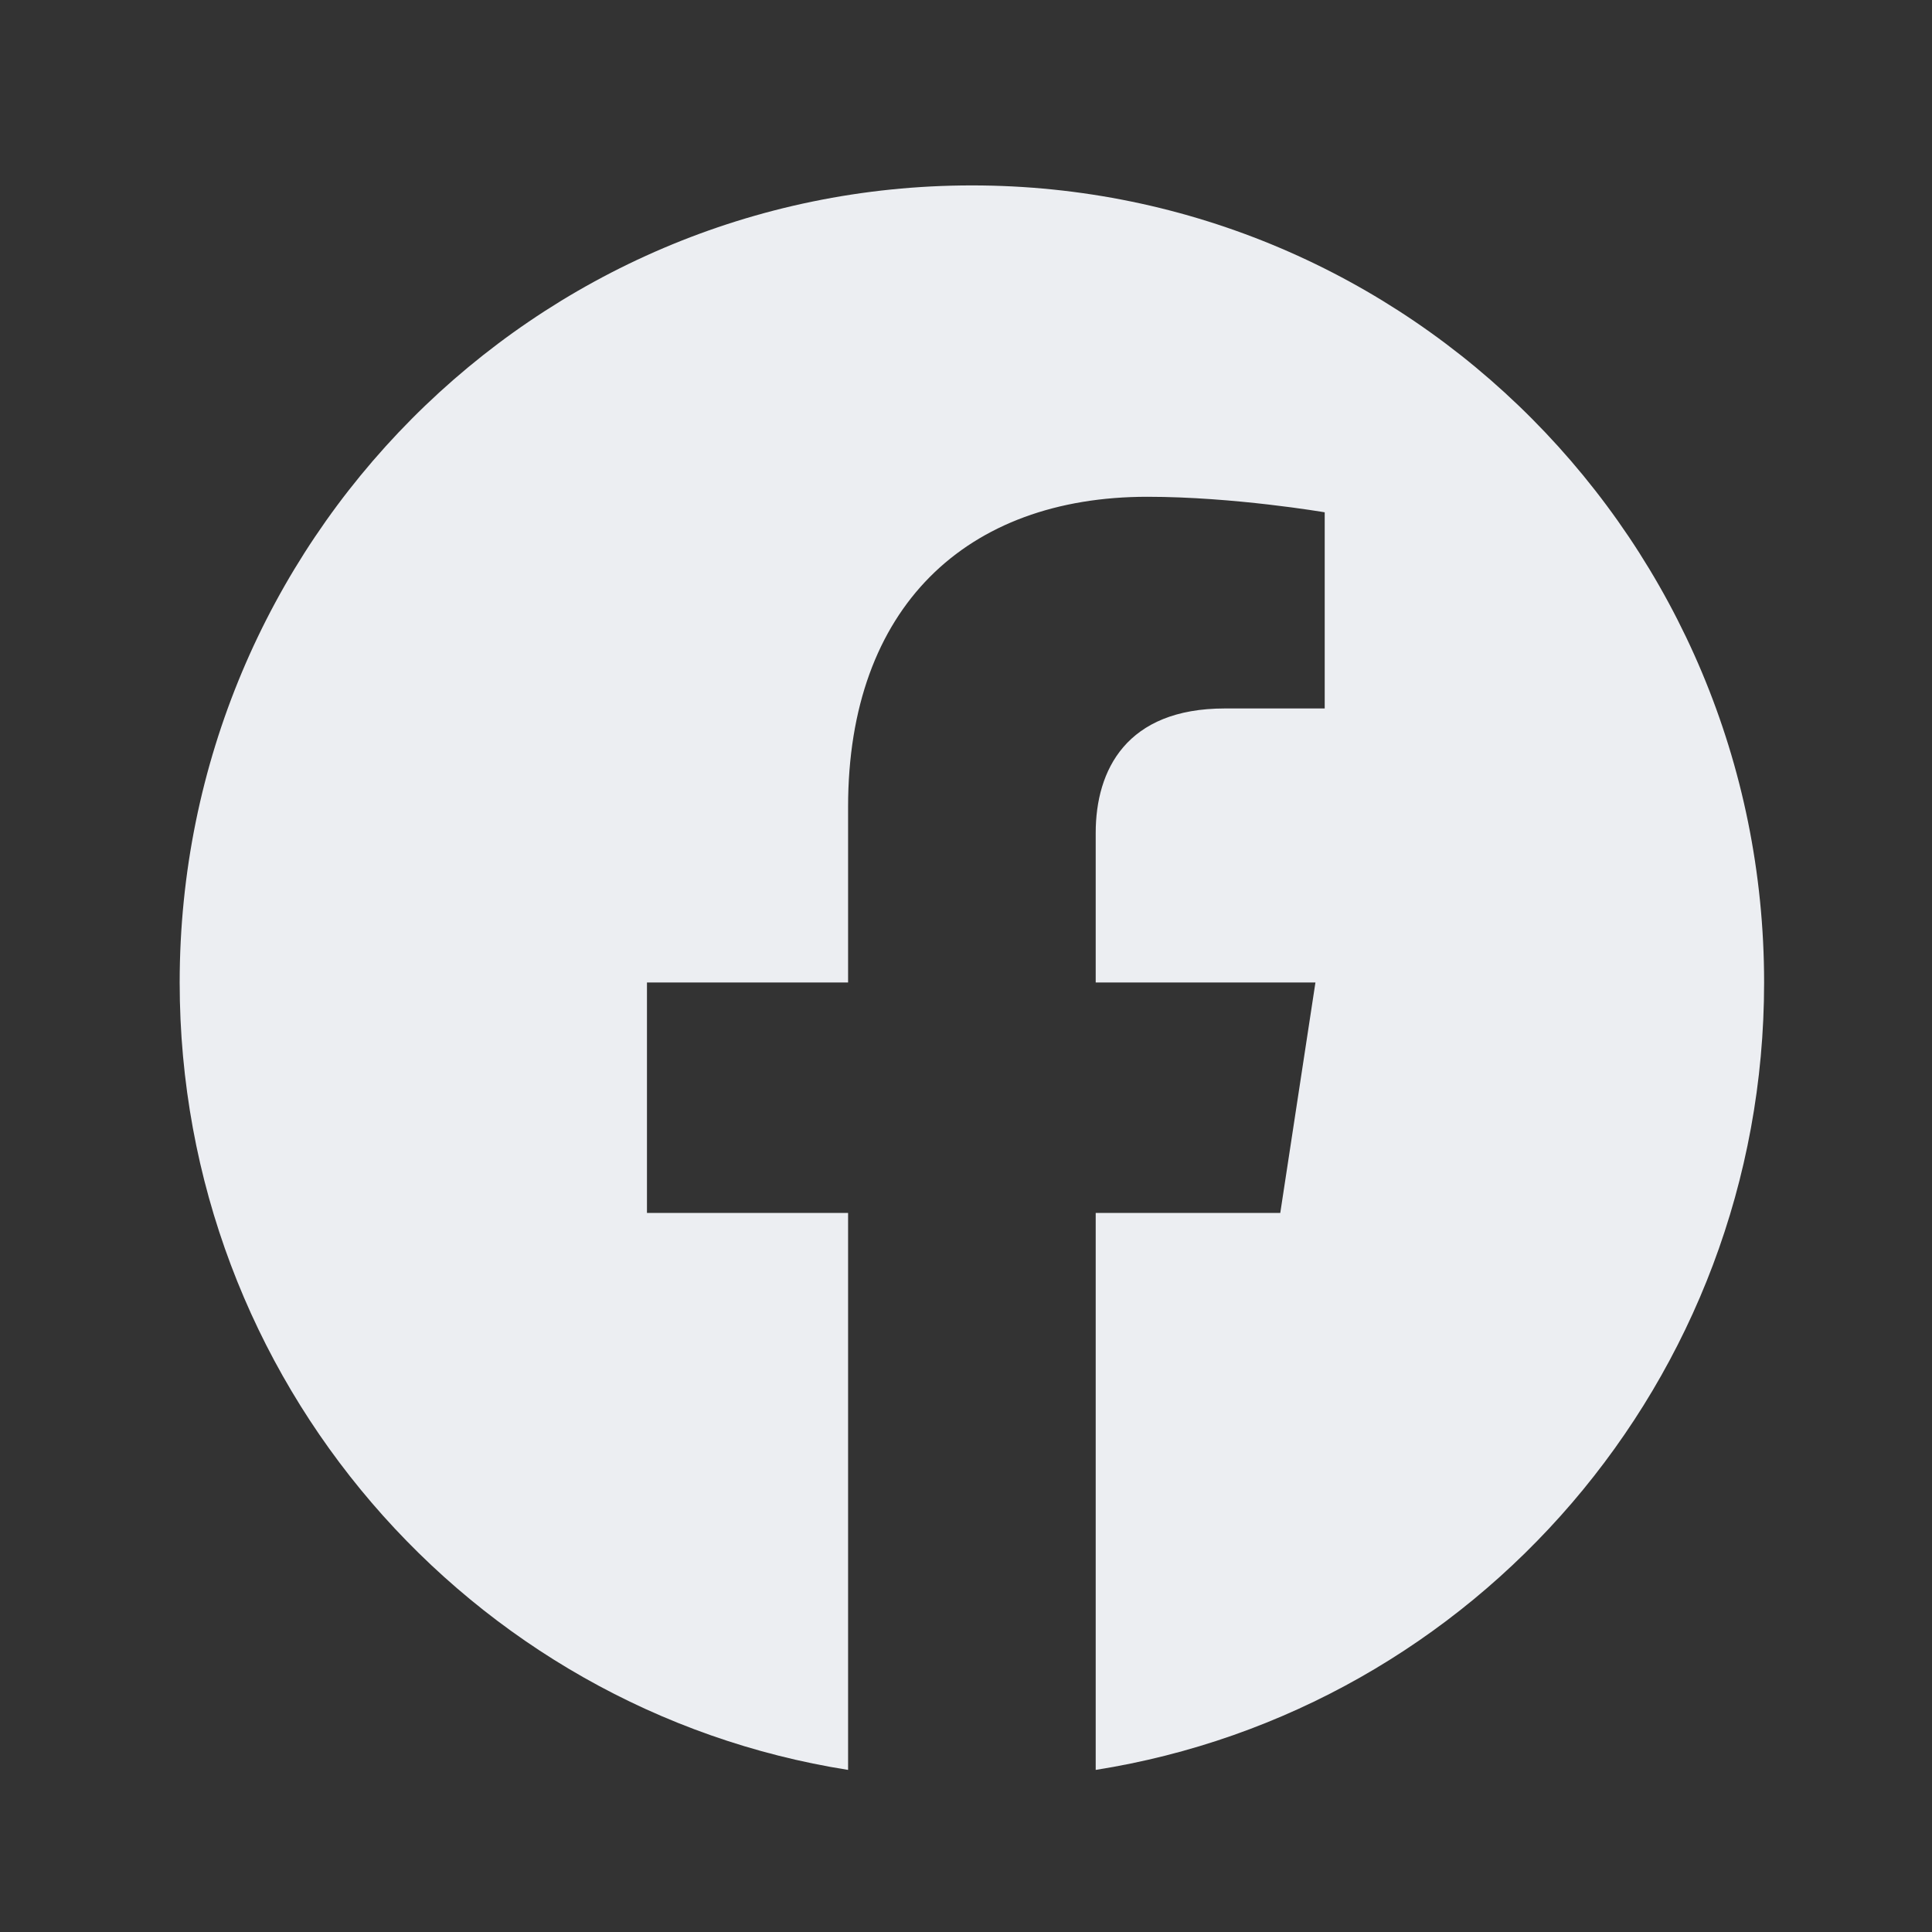 <svg width="30" height="30" viewBox="0 0 30 30" fill="none" xmlns="http://www.w3.org/2000/svg">
<rect x="0" y="0" width="30" height="30" fill="#333333" stroke="none"/>
<path d="M27.393 15.256C27.393 8.42 21.886 2.879 15.092 2.879C8.298 2.879 2.79 8.42 2.79 15.256C2.79 21.433 7.288 26.554 13.169 27.483V18.834H10.046V15.256H13.169V12.529C13.169 9.427 15.006 7.714 17.816 7.714C19.162 7.714 20.57 7.955 20.57 7.955V11.001H19.019C17.491 11.001 17.014 11.956 17.014 12.934V15.256H20.426L19.88 18.834H17.014V27.483C22.895 26.554 27.393 21.434 27.393 15.256Z" fill="#ECEEF2"/>
</svg>
